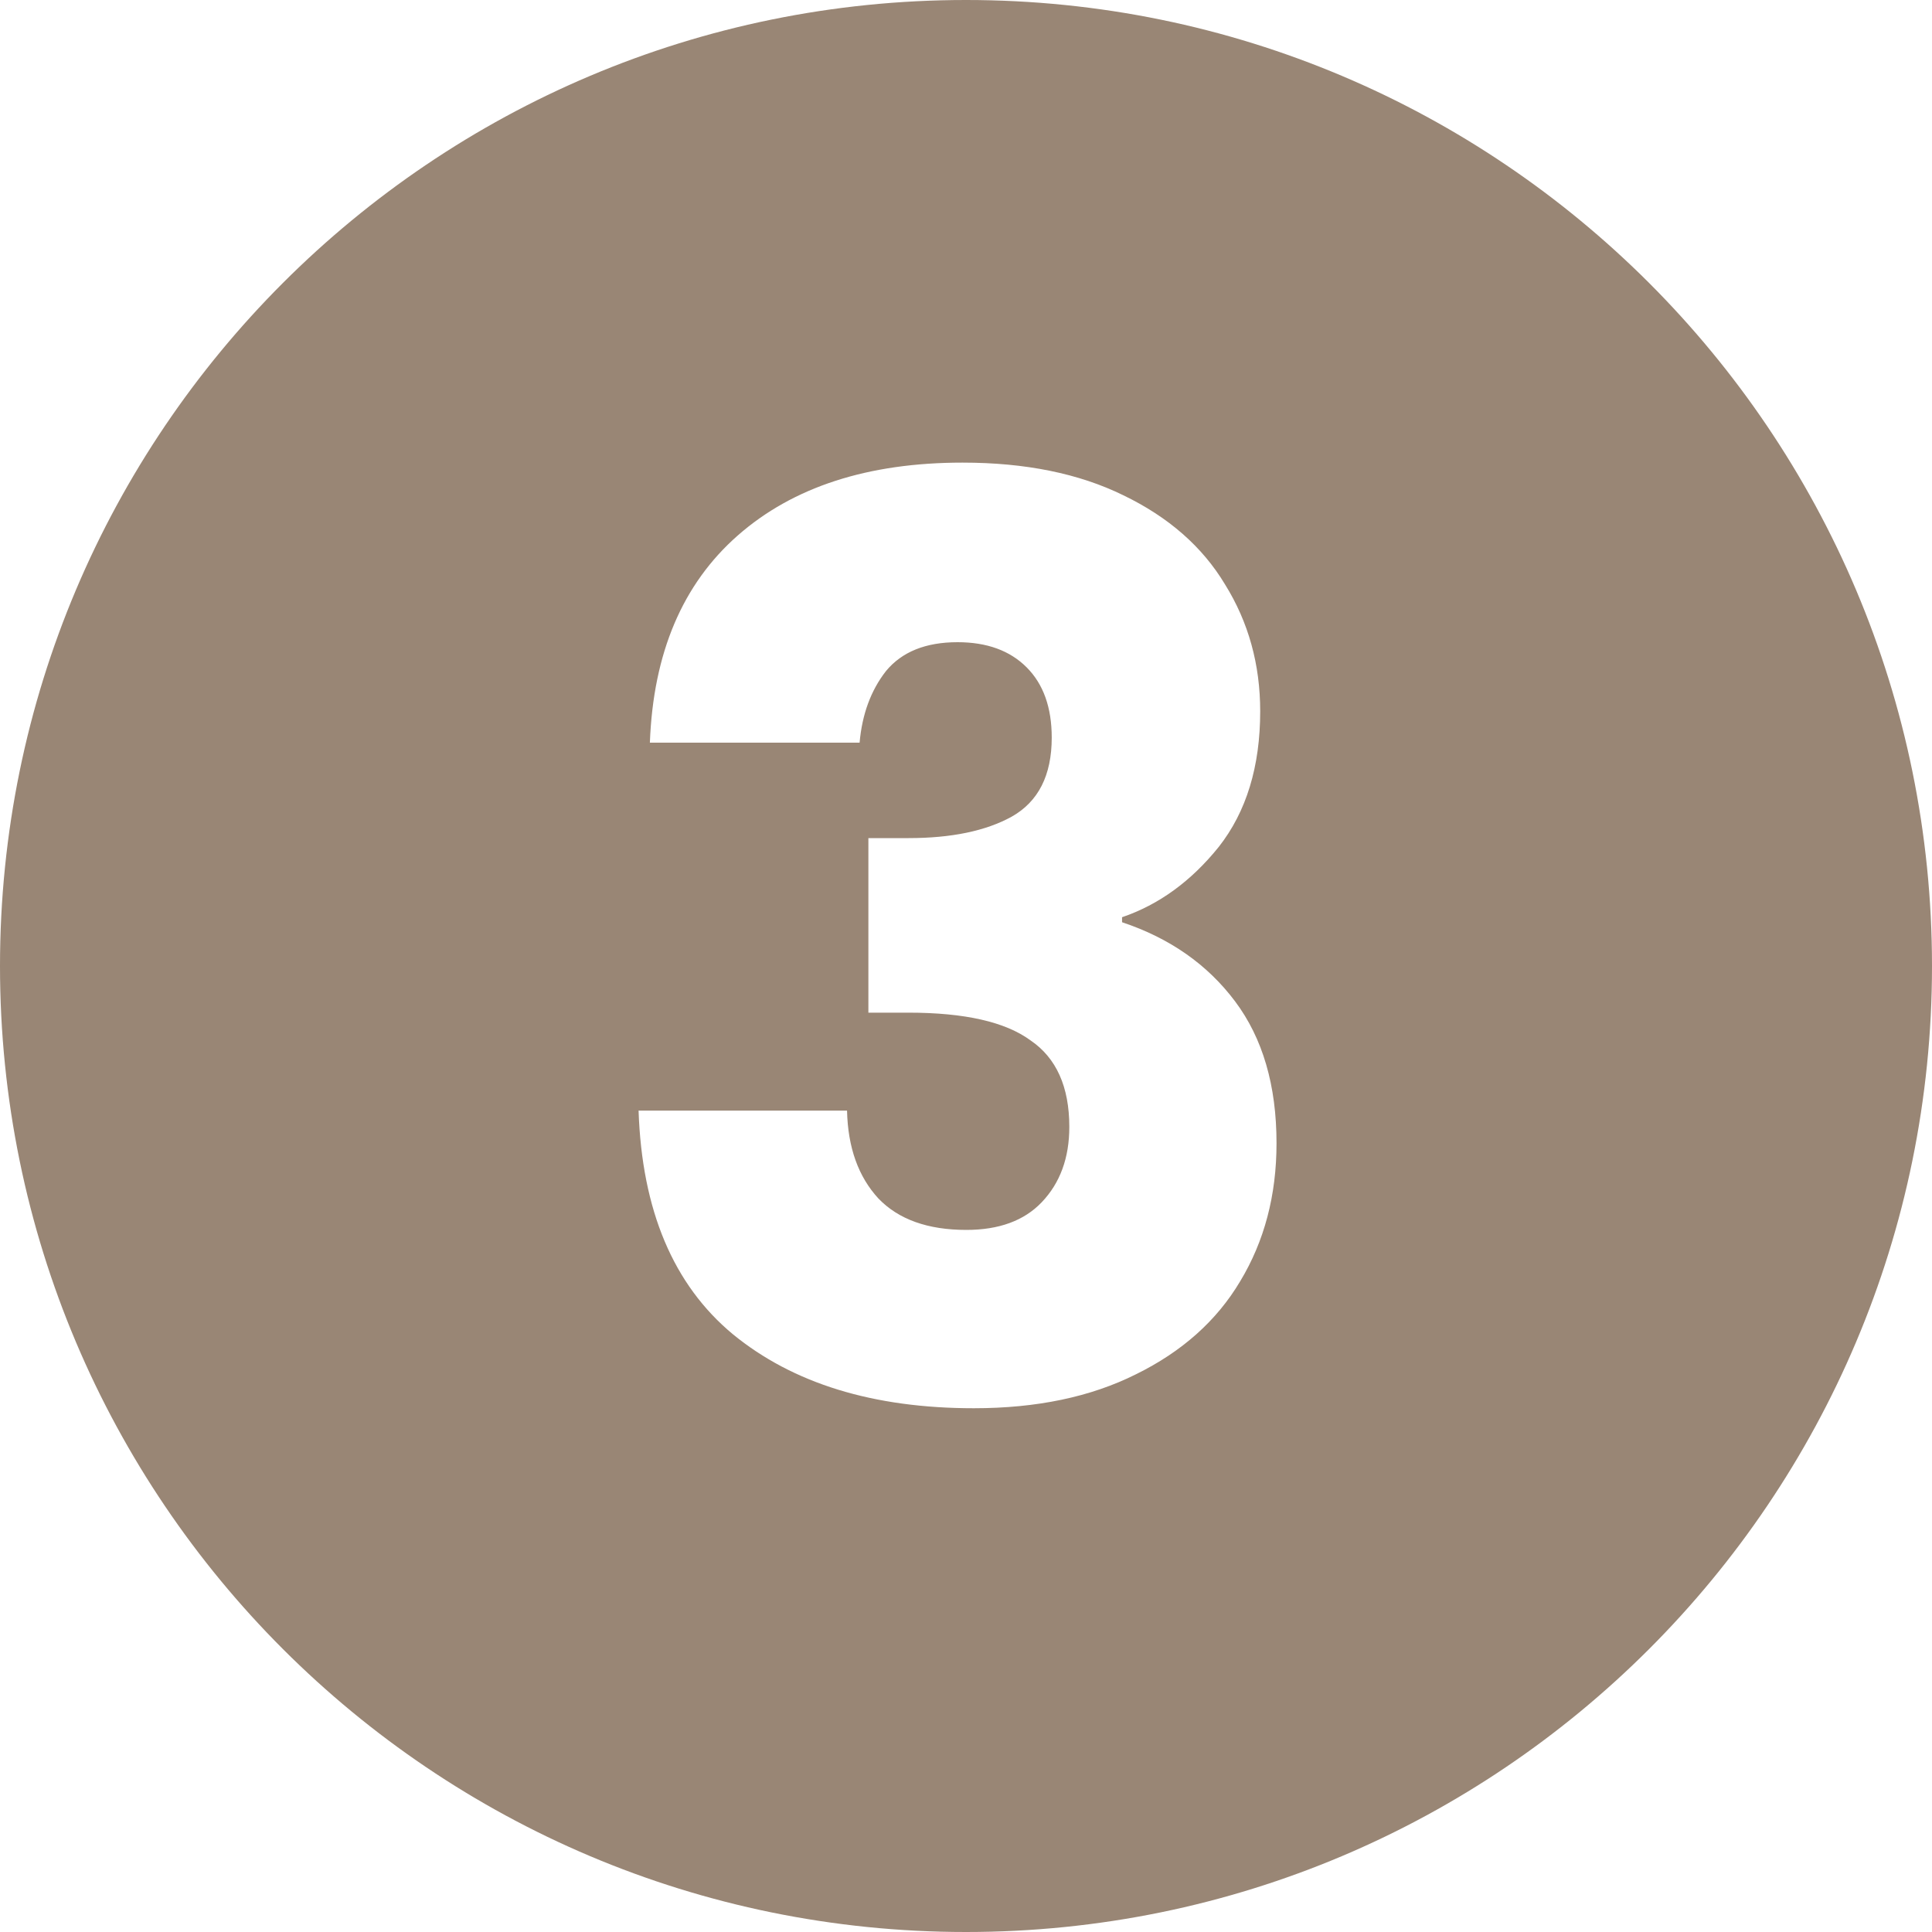 <svg width="40" height="40" viewBox="0 0 40 40" fill="none" xmlns="http://www.w3.org/2000/svg">
<path fill-rule="evenodd" clip-rule="evenodd" d="M20 40C31.046 40 40 31.046 40 20C40 8.954 31.046 0 20 0C8.954 0 0 8.954 0 20C0 31.046 8.954 40 20 40ZM15.275 11.086C14.131 12.091 13.524 13.521 13.455 15.376H17.797C17.849 14.787 18.031 14.293 18.343 13.894C18.672 13.495 19.166 13.296 19.825 13.296C20.432 13.296 20.908 13.469 21.255 13.816C21.602 14.163 21.775 14.648 21.775 15.272C21.775 16.052 21.498 16.598 20.943 16.91C20.406 17.205 19.695 17.352 18.811 17.352H17.979V20.966H18.811C19.972 20.966 20.813 21.157 21.333 21.538C21.87 21.902 22.139 22.5 22.139 23.332C22.139 23.973 21.948 24.493 21.567 24.892C21.203 25.273 20.683 25.464 20.007 25.464C19.21 25.464 18.603 25.247 18.187 24.814C17.771 24.363 17.554 23.757 17.537 22.994H13.221C13.29 25.057 13.94 26.599 15.171 27.622C16.419 28.645 18.083 29.156 20.163 29.156C21.463 29.156 22.581 28.922 23.517 28.454C24.47 27.986 25.19 27.345 25.675 26.53C26.178 25.698 26.429 24.745 26.429 23.67C26.429 22.474 26.143 21.495 25.571 20.732C24.999 19.969 24.219 19.423 23.231 19.094V18.99C23.994 18.73 24.661 18.245 25.233 17.534C25.805 16.806 26.091 15.87 26.091 14.726C26.091 13.755 25.848 12.88 25.363 12.1C24.895 11.32 24.193 10.705 23.257 10.254C22.338 9.803 21.229 9.578 19.929 9.578C17.97 9.578 16.419 10.081 15.275 11.086Z" fill="#998675"/>
</svg>

